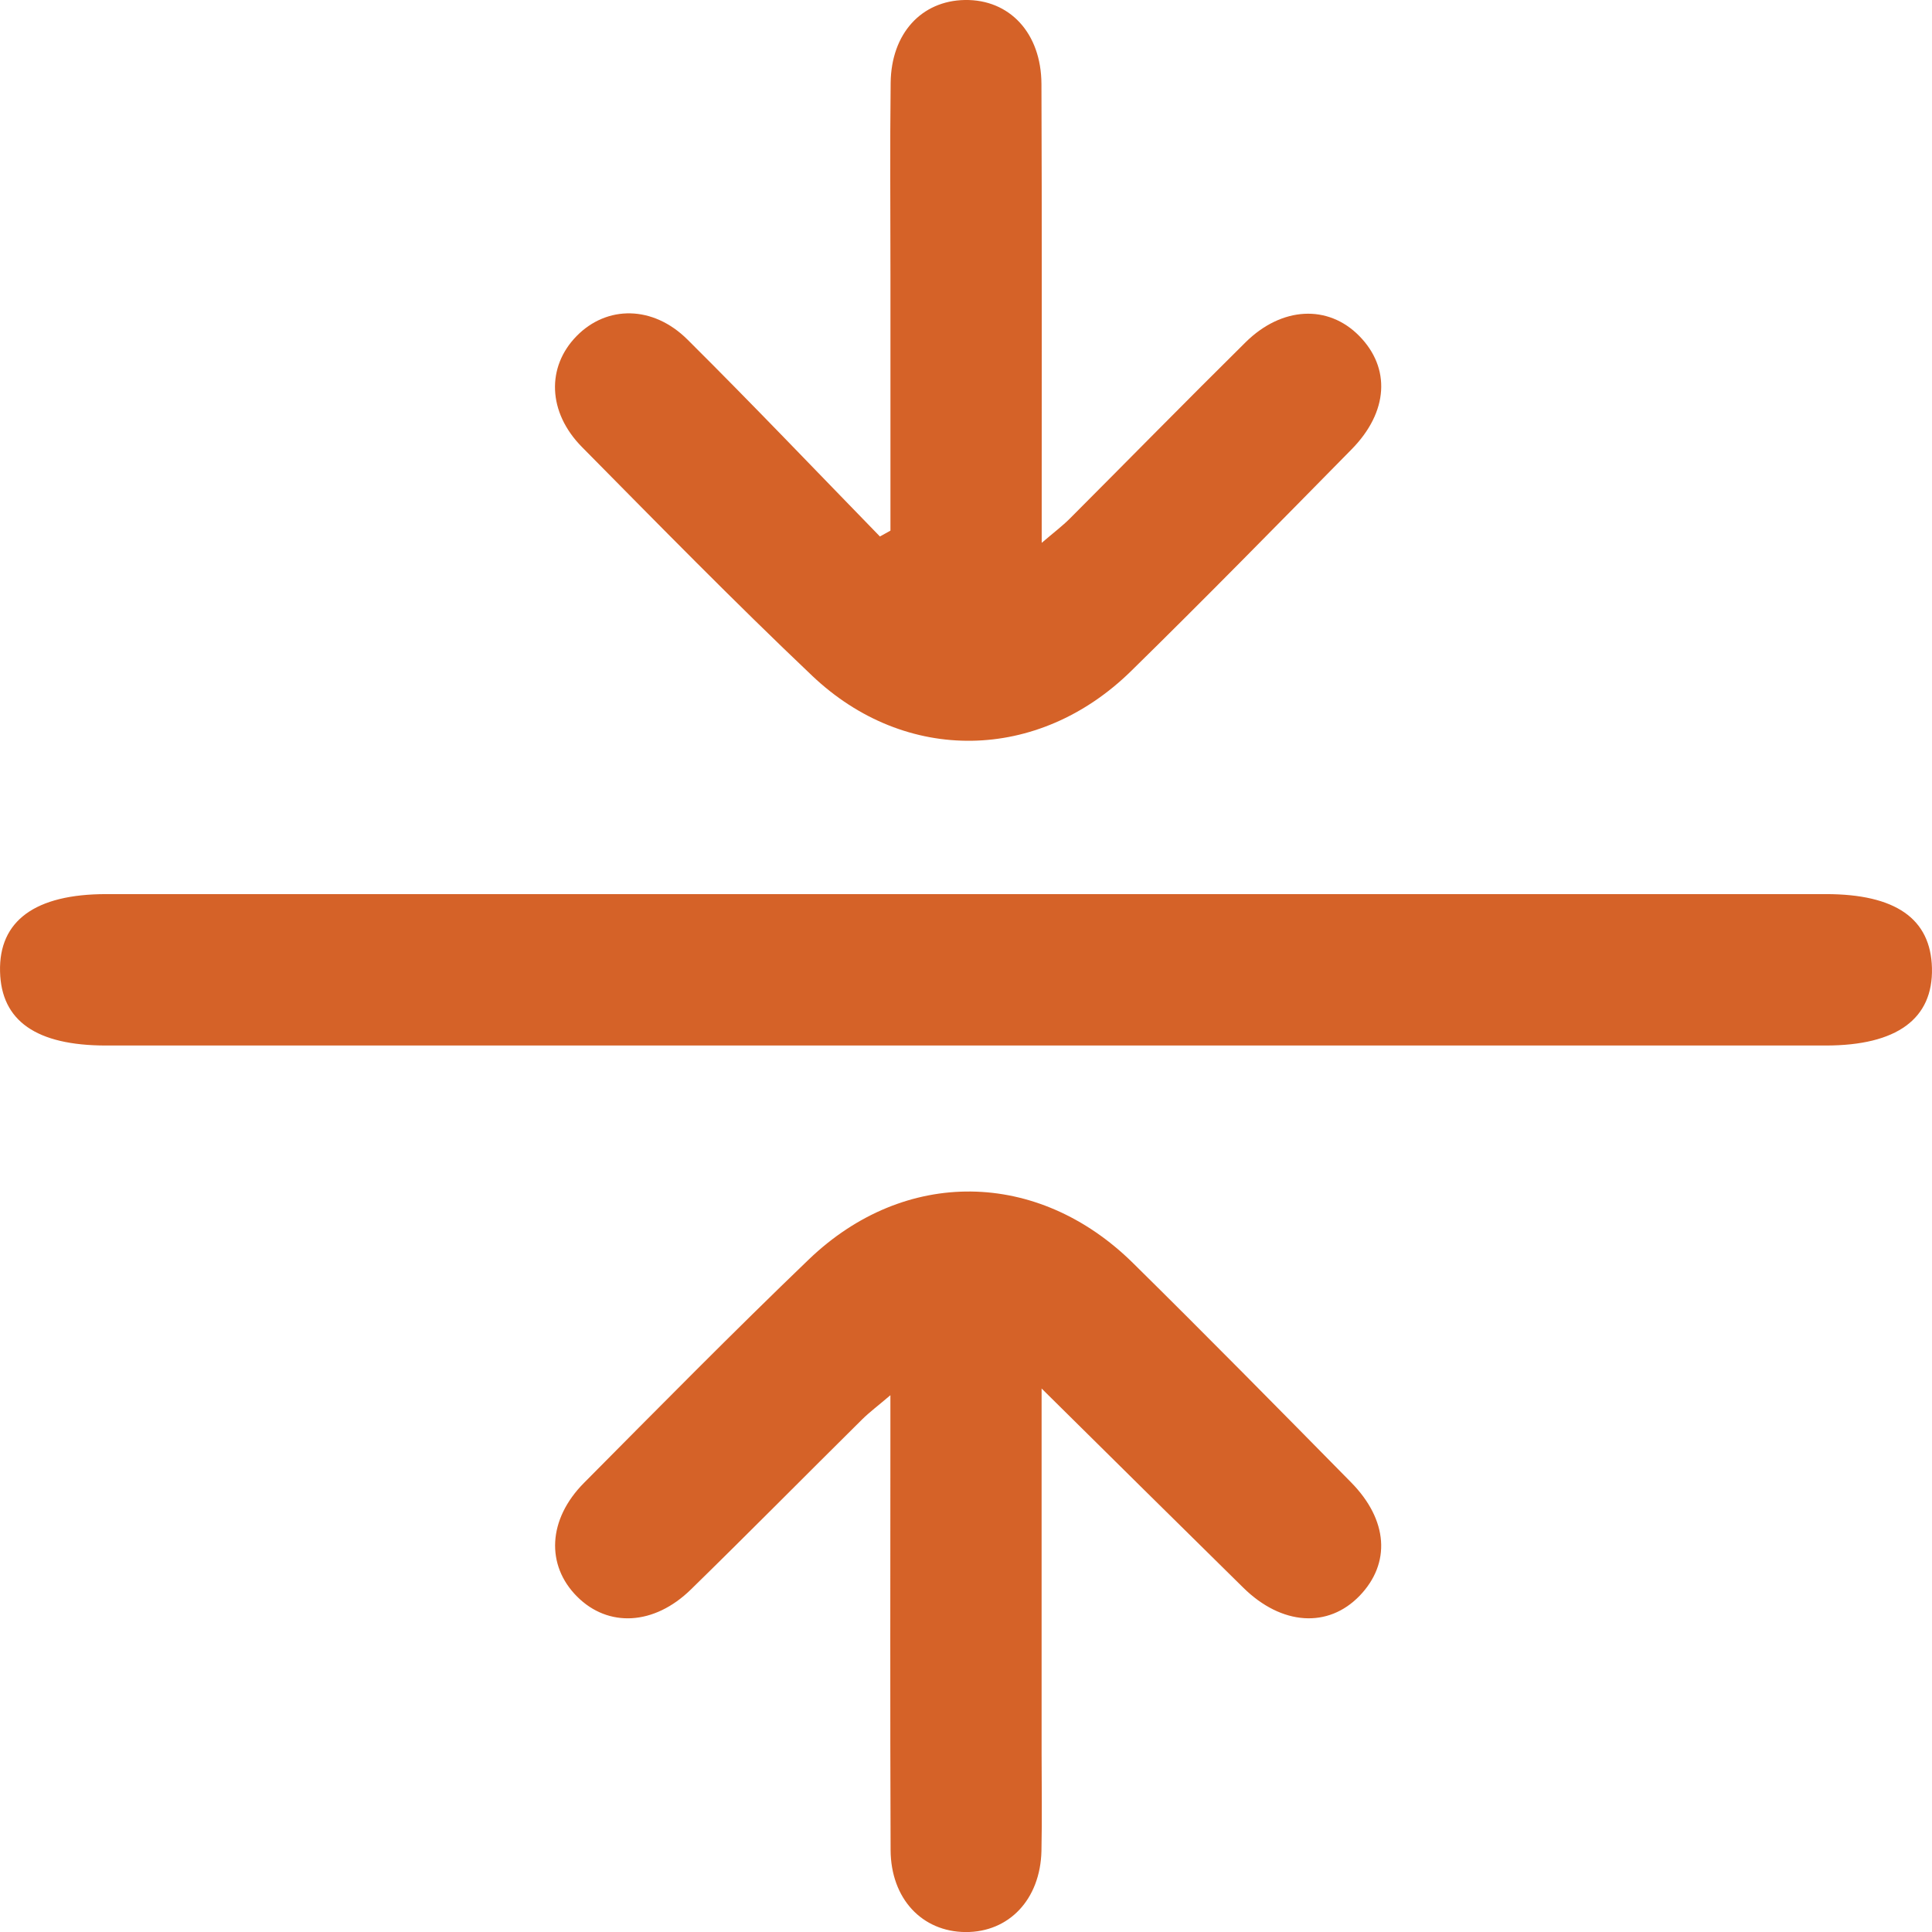 <?xml version="1.0" encoding="UTF-8"?>
<svg xmlns="http://www.w3.org/2000/svg" width="38" height="38" viewBox="0 0 38 38" fill="none">
  <g clip-path="url(#clip0_92_586)">
    <path d="M18.924 20.564C13.311 20.564 7.7 20.564 2.086 20.564C0.715 20.564 0.024 20.08 0.001 19.111C-0.025 18.111 0.691 17.586 2.089 17.586C13.365 17.586 24.638 17.586 35.913 17.586C37.285 17.586 37.975 18.07 37.999 19.039C38.024 20.039 37.309 20.564 35.91 20.564C30.248 20.564 24.586 20.564 18.924 20.564Z" fill="#D56228"></path>
    <path d="M17.514 10.436C17.514 8.761 17.514 7.088 17.514 5.413C17.514 4.151 17.503 2.891 17.518 1.629C17.529 0.661 18.122 0.015 18.976 0C19.856 -0.015 20.48 0.649 20.484 1.653C20.495 4.349 20.487 7.045 20.489 9.741C20.489 10.008 20.489 10.277 20.489 10.677C20.732 10.469 20.897 10.345 21.041 10.201C22.194 9.046 23.337 7.881 24.498 6.733C25.212 6.027 26.123 5.986 26.734 6.607C27.356 7.238 27.31 8.101 26.584 8.838C25.144 10.301 23.707 11.768 22.241 13.205C20.42 14.986 17.811 15.035 15.974 13.291C14.432 11.827 12.943 10.307 11.448 8.794C10.769 8.108 10.747 7.216 11.341 6.61C11.935 6.003 12.843 6.003 13.523 6.68C14.803 7.952 16.048 9.259 17.307 10.552C17.376 10.513 17.445 10.476 17.514 10.437V10.436Z" fill="#D56228"></path>
    <path d="M20.487 27.311C20.487 29.794 20.487 32.136 20.487 34.479C20.487 35.122 20.498 35.765 20.484 36.408C20.461 37.359 19.845 38.007 18.99 38.001C18.137 37.995 17.522 37.347 17.517 36.388C17.506 33.618 17.513 30.848 17.513 28.077C17.513 27.91 17.513 27.742 17.513 27.442C17.268 27.651 17.103 27.774 16.958 27.917C15.834 29.03 14.721 30.157 13.589 31.263C12.865 31.971 11.962 32.015 11.351 31.403C10.735 30.787 10.773 29.884 11.487 29.166C12.951 27.691 14.41 26.211 15.908 24.772C17.794 22.961 20.412 22.997 22.283 24.841C23.727 26.265 25.149 27.709 26.573 29.155C27.305 29.898 27.358 30.747 26.742 31.387C26.123 32.029 25.209 31.971 24.455 31.229C23.169 29.964 21.888 28.695 20.488 27.311H20.487Z" fill="#D56228"></path>
  </g>
  <defs>
    <clipPath id="clip0_92_586">
      <rect width="38" height="38" fill="white"></rect>
    </clipPath>
  </defs>
</svg>
